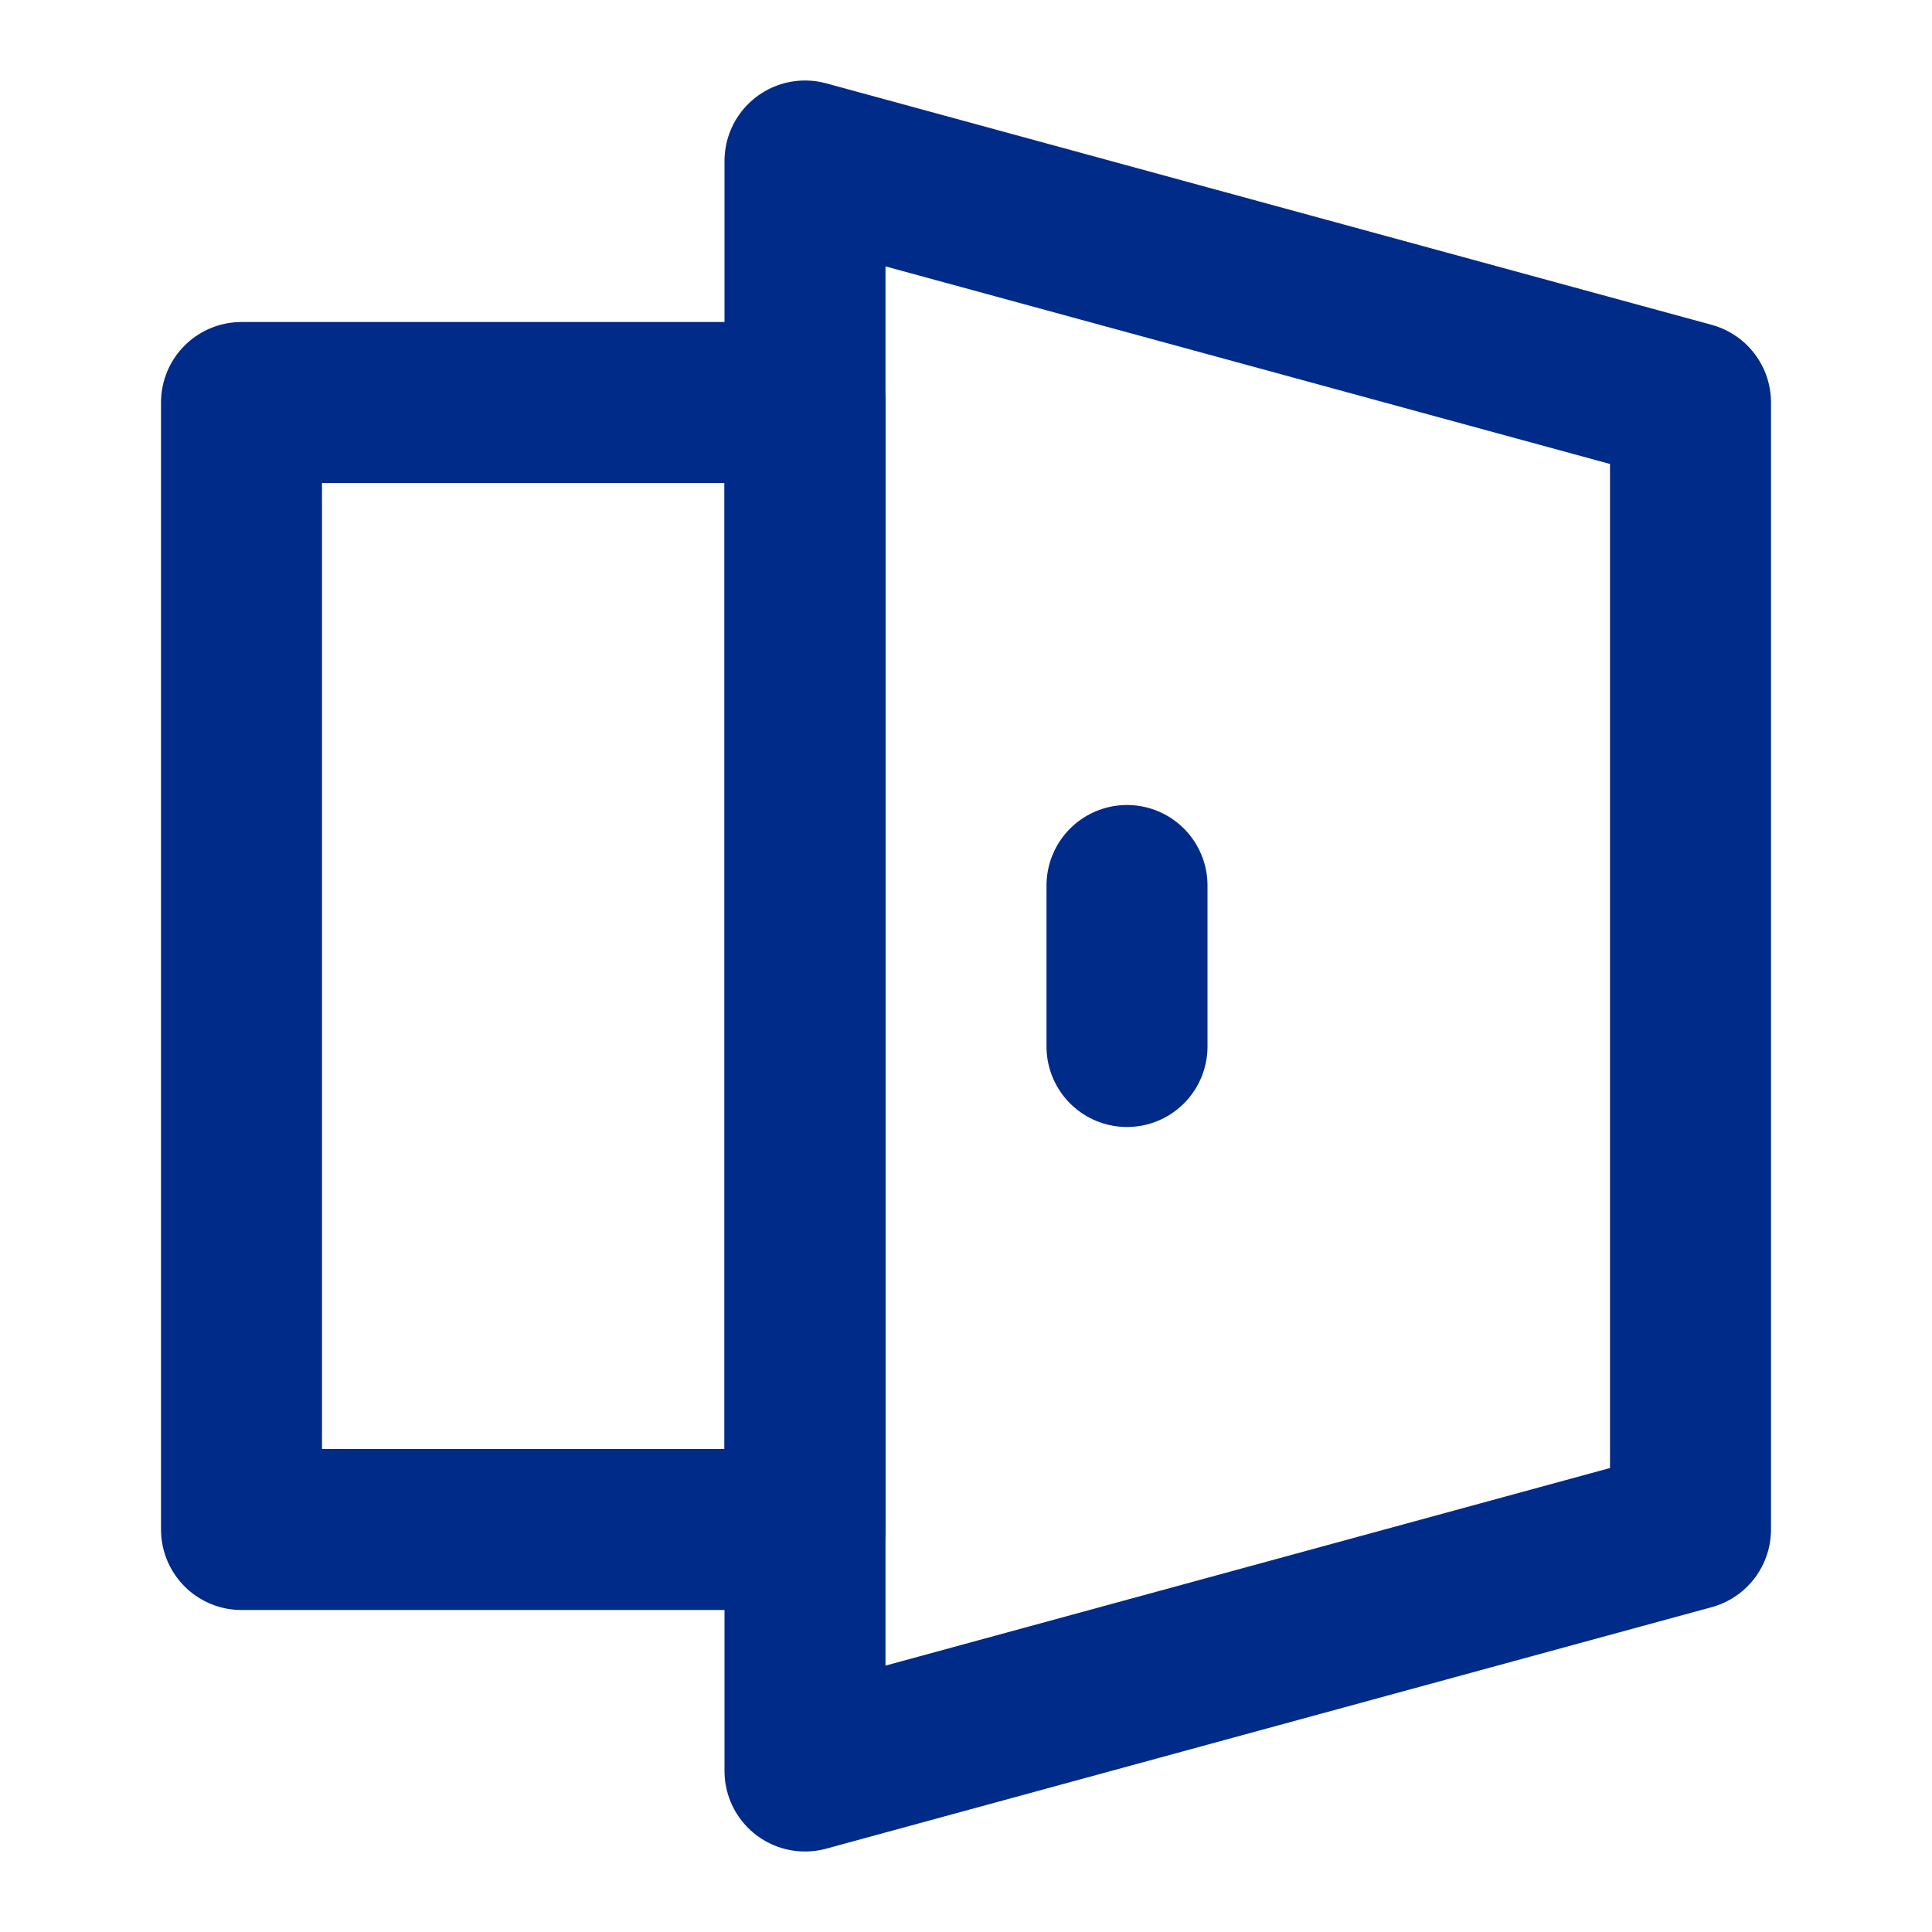 <?xml version="1.0" encoding="utf-8"?>
<svg xmlns="http://www.w3.org/2000/svg" width="24" height="24" viewBox="0 0 24 24" fill="none">
<path d="M10 2V22L21 19V5L10 2Z" stroke="#002B89" stroke-width="2" stroke-linejoin="round"/>
<path fill-rule="evenodd" clip-rule="evenodd" d="M3 5H10V19H3V5Z" stroke="#002B89" stroke-width="2" stroke-linecap="round" stroke-linejoin="round"/>
<path d="M14 11V13" stroke="#002B89" stroke-width="2" stroke-linecap="round" stroke-linejoin="round"/>
</svg>